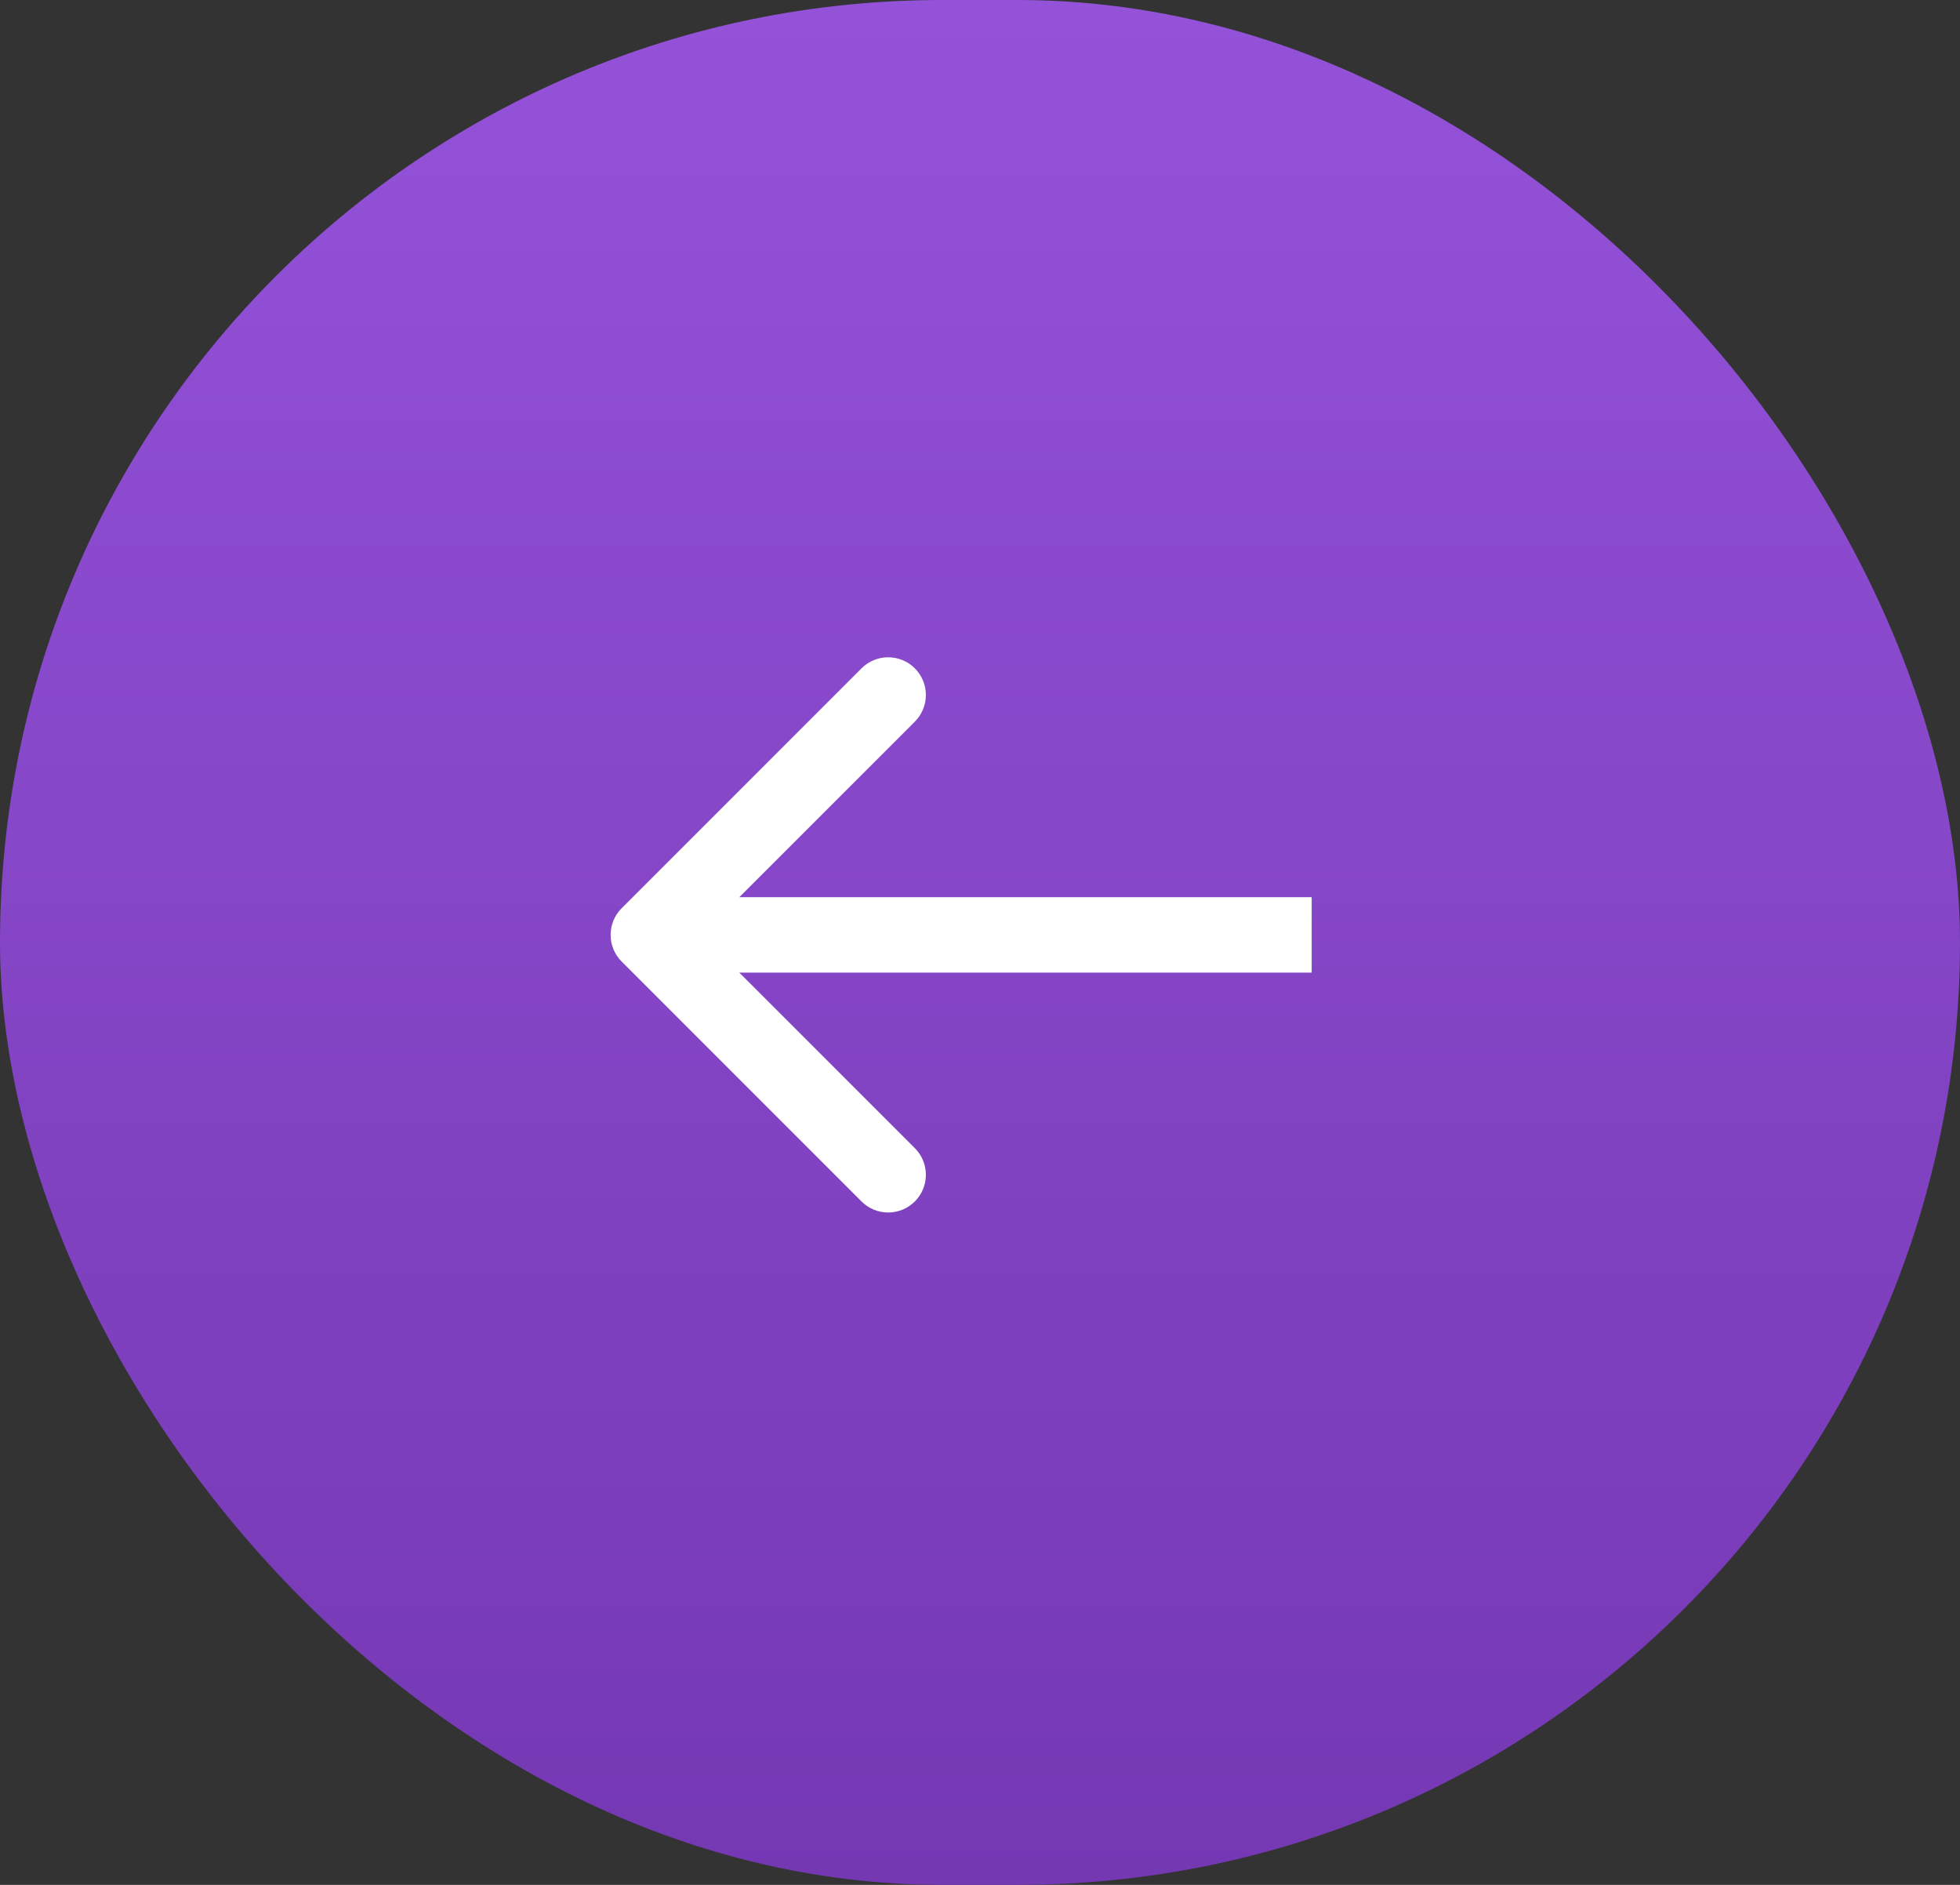 <?xml version="1.0" encoding="UTF-8"?> <svg xmlns="http://www.w3.org/2000/svg" width="130" height="125" viewBox="0 0 130 125" fill="none"><rect x="0" y="0" width="130" height="125" fill="#333333" stroke="none"/><rect width="130" height="125" rx="62.5" fill="url(#paint0_linear_737_1647)"></rect><path d="M41.232 60.232C40.256 61.209 40.256 62.791 41.232 63.768L57.142 79.678C58.118 80.654 59.701 80.654 60.678 79.678C61.654 78.701 61.654 77.118 60.678 76.142L46.535 62L60.678 47.858C61.654 46.882 61.654 45.299 60.678 44.322C59.701 43.346 58.118 43.346 57.142 44.322L41.232 60.232ZM87 62L87 59.5L43 59.5L43 62L43 64.5L87 64.5L87 62Z" fill="white"></path><defs><linearGradient id="paint0_linear_737_1647" x1="65" y1="0" x2="65" y2="125" gradientUnits="userSpaceOnUse"><stop stop-color="#9452D9"></stop><stop offset="1" stop-color="#7538B3"></stop></linearGradient></defs></svg> 